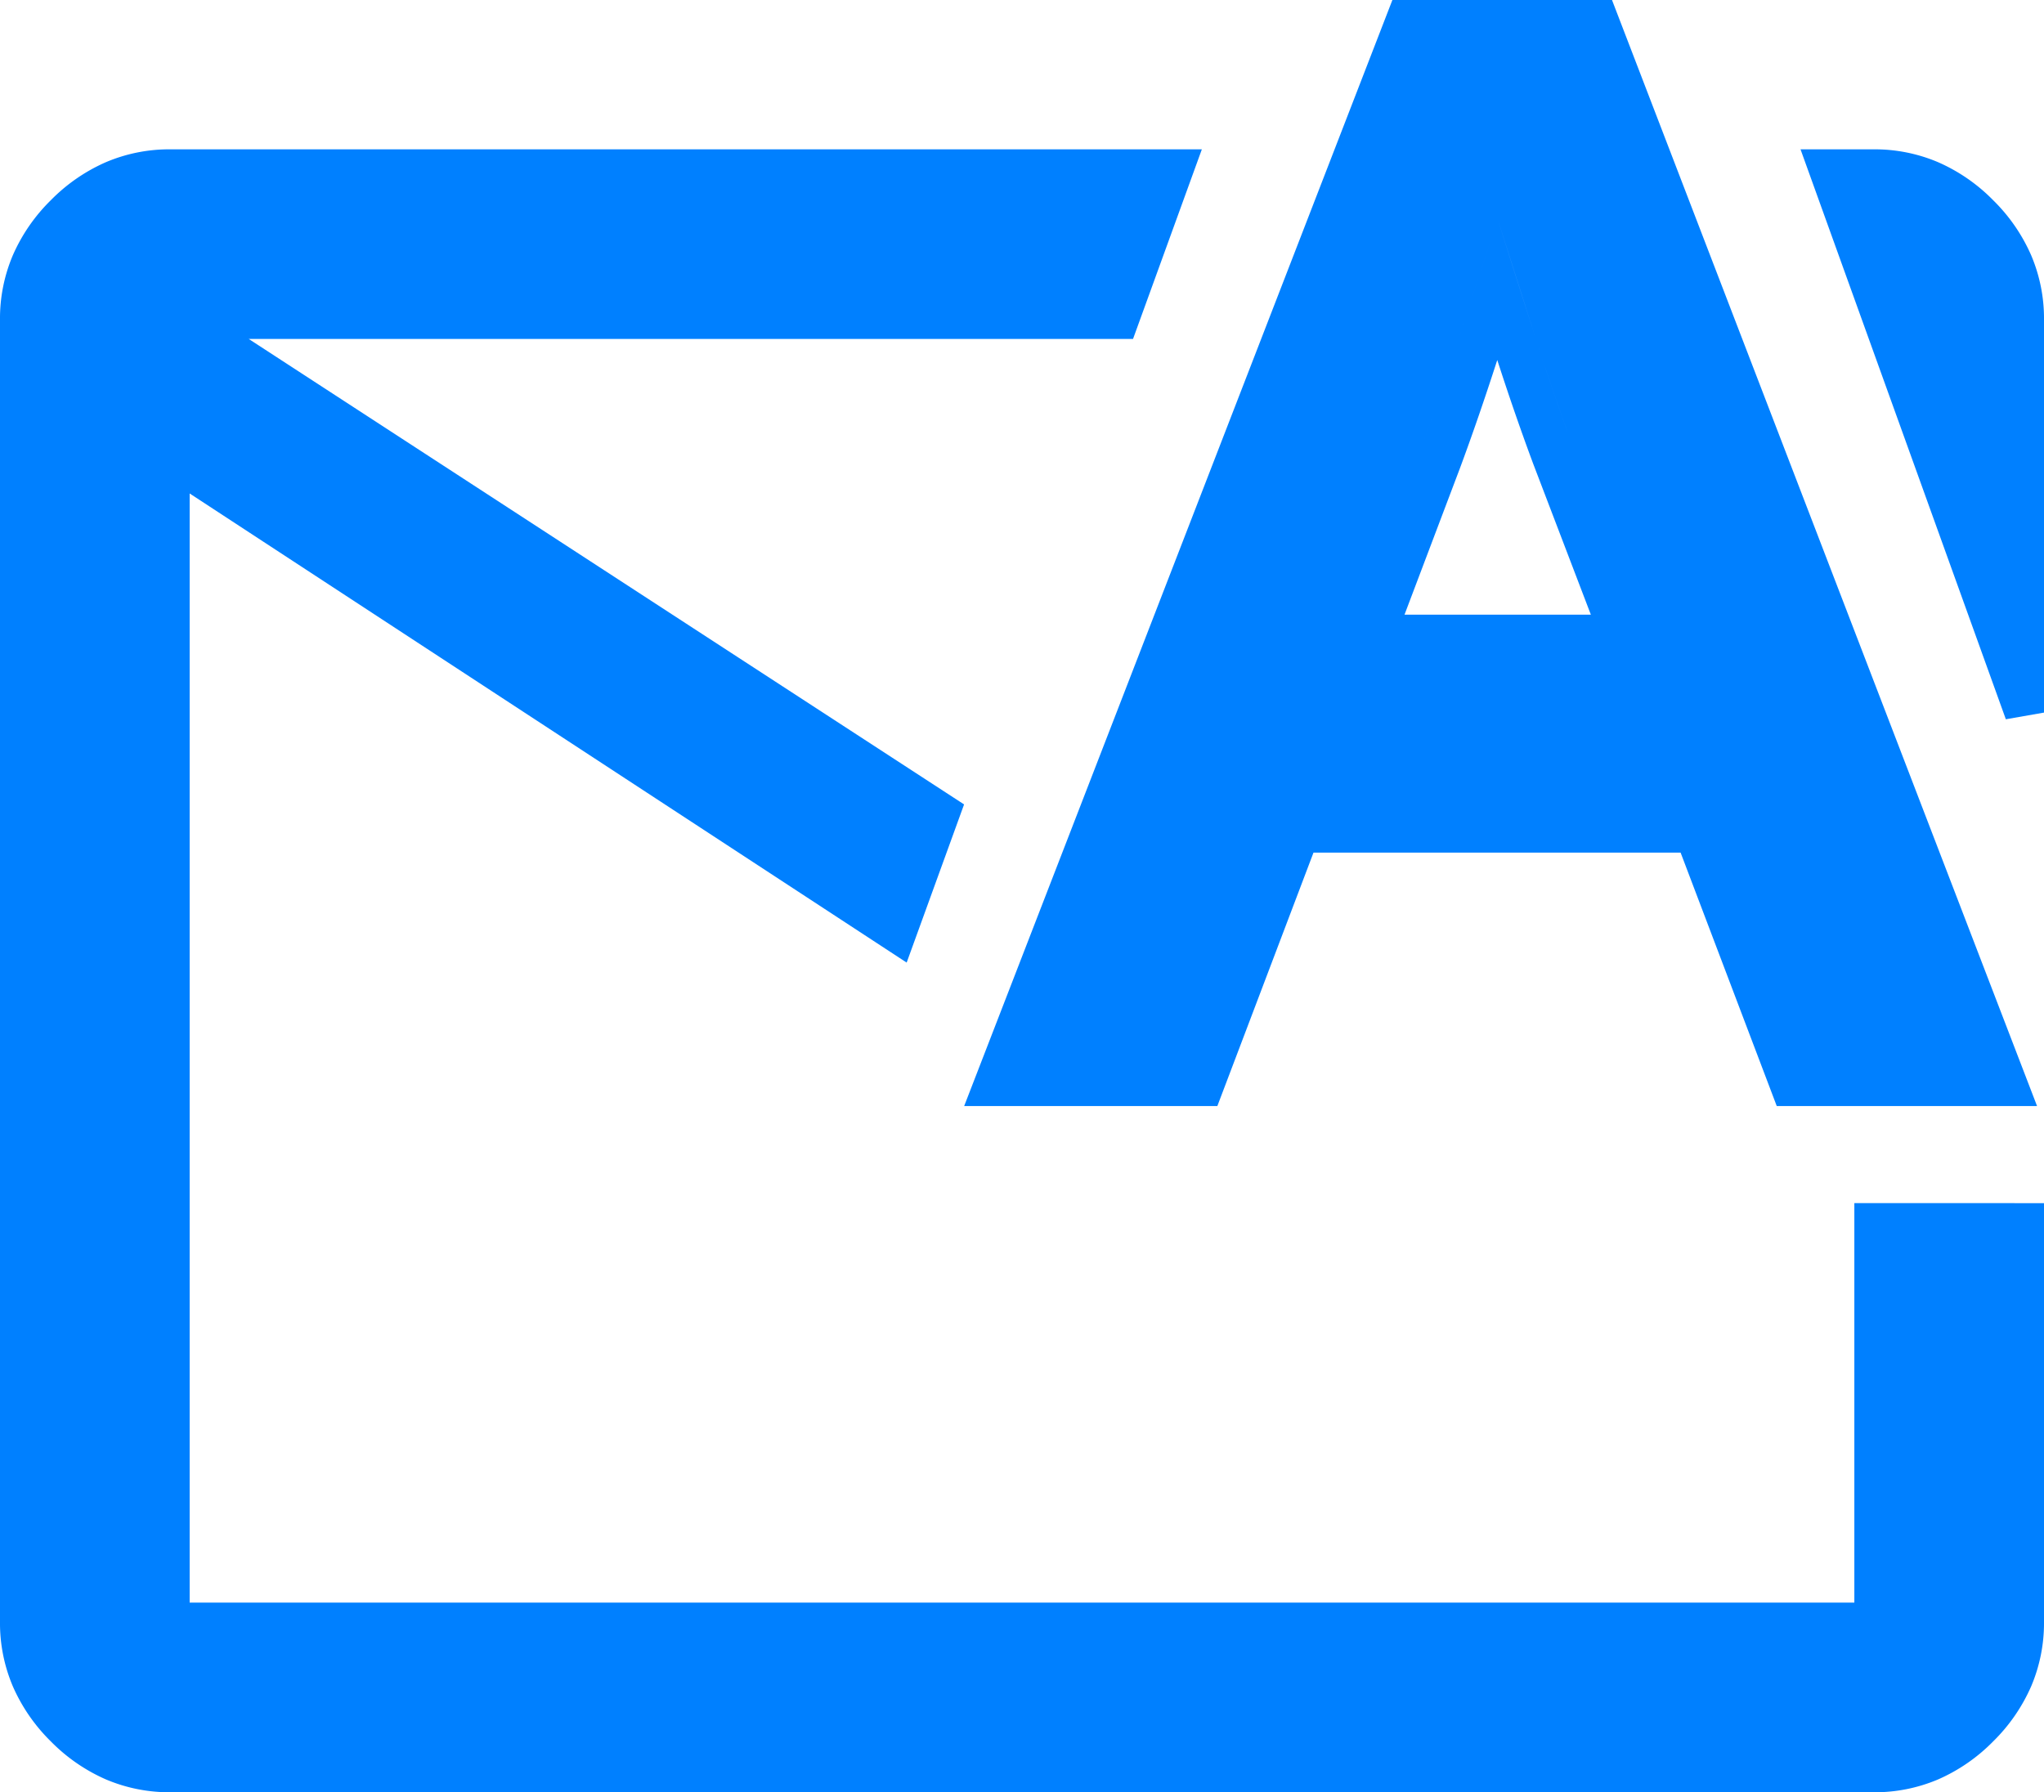 <svg xmlns="http://www.w3.org/2000/svg" width="519.999" height="456.001" viewBox="0 0 519.999 456.001">
  <g id="favicon" transform="translate(-0.002 -28.999)">
    <path id="合体_2" data-name="合体 2" d="M11111.249-5972a41.193,41.193,0,0,1-16.312-3.272,44.835,44.835,0,0,1-14-9.667,44.848,44.848,0,0,1-9.666-14,41.15,41.15,0,0,1-3.272-16.315v-331.5a41.126,41.126,0,0,1,3.272-16.312,44.789,44.789,0,0,1,9.666-14,44.792,44.792,0,0,1,14-9.667,41.154,41.154,0,0,1,16.312-3.275h262.507l-17.511,48.25h-224.958l181.978,118.422-14.607,40.244-182.406-119.355v282.192h423.5V-6121.9l48.25.015v106.635a41.169,41.169,0,0,1-3.274,16.315,44.851,44.851,0,0,1-9.667,14,44.831,44.831,0,0,1-14,9.667,41.187,41.187,0,0,1-16.312,3.272Zm408.763-174.588-24.458-64.478h-93.4l-24.458,64.478h-64.411L11422.229-6428h55.869l108.136,281.413Zm-16.867-75.479,24.458,64.48h0l-24.458-64.48h-108.584l-24.458,64.48h0l24.458-64.48Zm-44.467-119.894q4.808,15.019,9.635,27.988l20.384,53.36-20.384-53.36q-4.824-12.973-9.635-27.988t-9.635-30.2q-5.2,15.565-10.2,31.129t-9.823,28.542q4.819-12.97,9.823-28.542t10.2-31.129Q11453.851-6356.962,11458.678-6341.961Zm-19.345,33.3-14.018,37.042h47.4l-14.684-38.435c-3.077-8.277-6.133-17.1-9.123-26.349C11445.692-6326.426,11442.471-6317.1,11439.333-6308.656Zm86.726-81.346h18.69a41.149,41.149,0,0,1,16.313,3.275,44.788,44.788,0,0,1,14,9.667,44.792,44.792,0,0,1,9.667,14,41.144,41.144,0,0,1,3.274,16.312V-6246.7l-9.71,1.7Z" transform="translate(-11067.999 6457)" fill="#0080ff"/>
  </g>
</svg>
